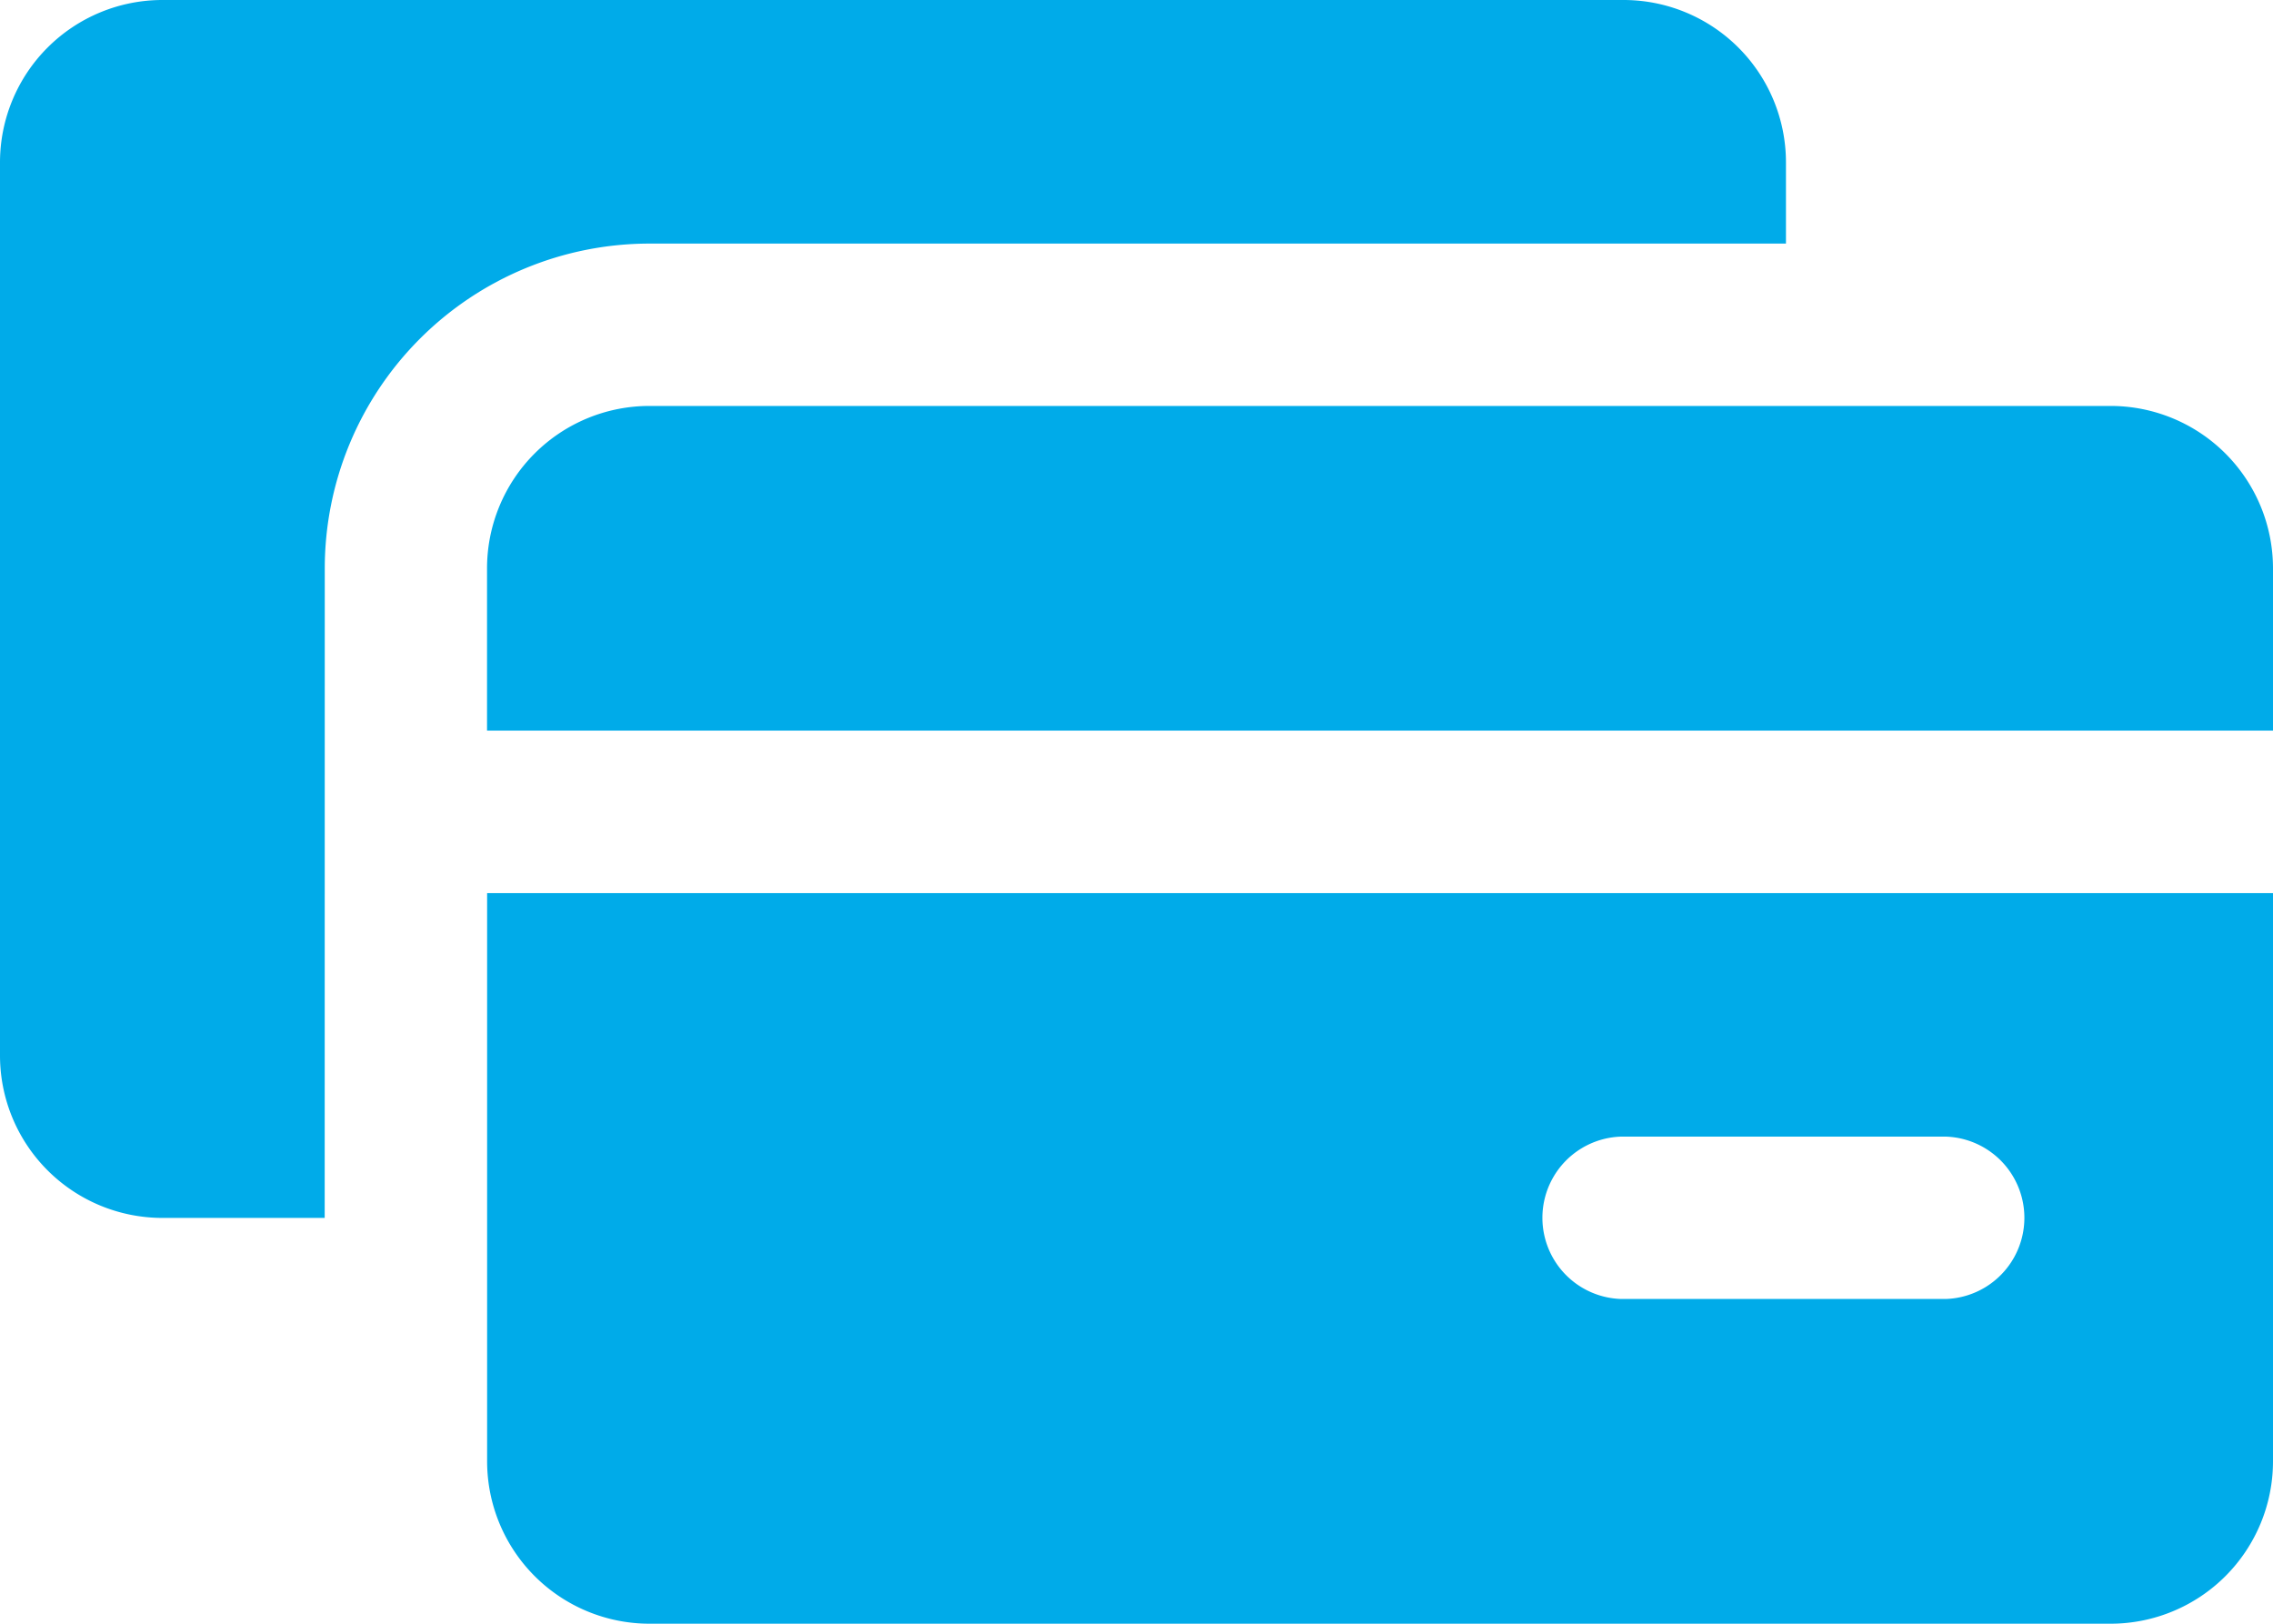 <svg id="debit-card" xmlns="http://www.w3.org/2000/svg" width="28.744" height="20.532" viewBox="0 0 28.744 20.532">
  <path id="Caminho_1" data-name="Caminho 1" d="M186.159,277.239v-2.053a2.054,2.054,0,0,1,2.053-2.053h18.479a2.054,2.054,0,0,1,2.053,2.053v2.053Zm22.585,2.053v7.186a2.054,2.054,0,0,1-2.053,2.053H188.213a2.054,2.054,0,0,1-2.053-2.053v-7.186Zm-8.245,5.133h4.106a1.027,1.027,0,0,0,0-2.053H200.5a1.027,1.027,0,0,0,0,2.053ZM184.106,283.4h-2.053A2.054,2.054,0,0,1,180,281.346V270.053A2.054,2.054,0,0,1,182.053,268h18.479a2.054,2.054,0,0,1,2.053,2.053v1.027H188.213a4.108,4.108,0,0,0-4.106,4.106Z" transform="translate(-180 -268)" fill="#00abe9" fill-rule="evenodd"/>
</svg>
